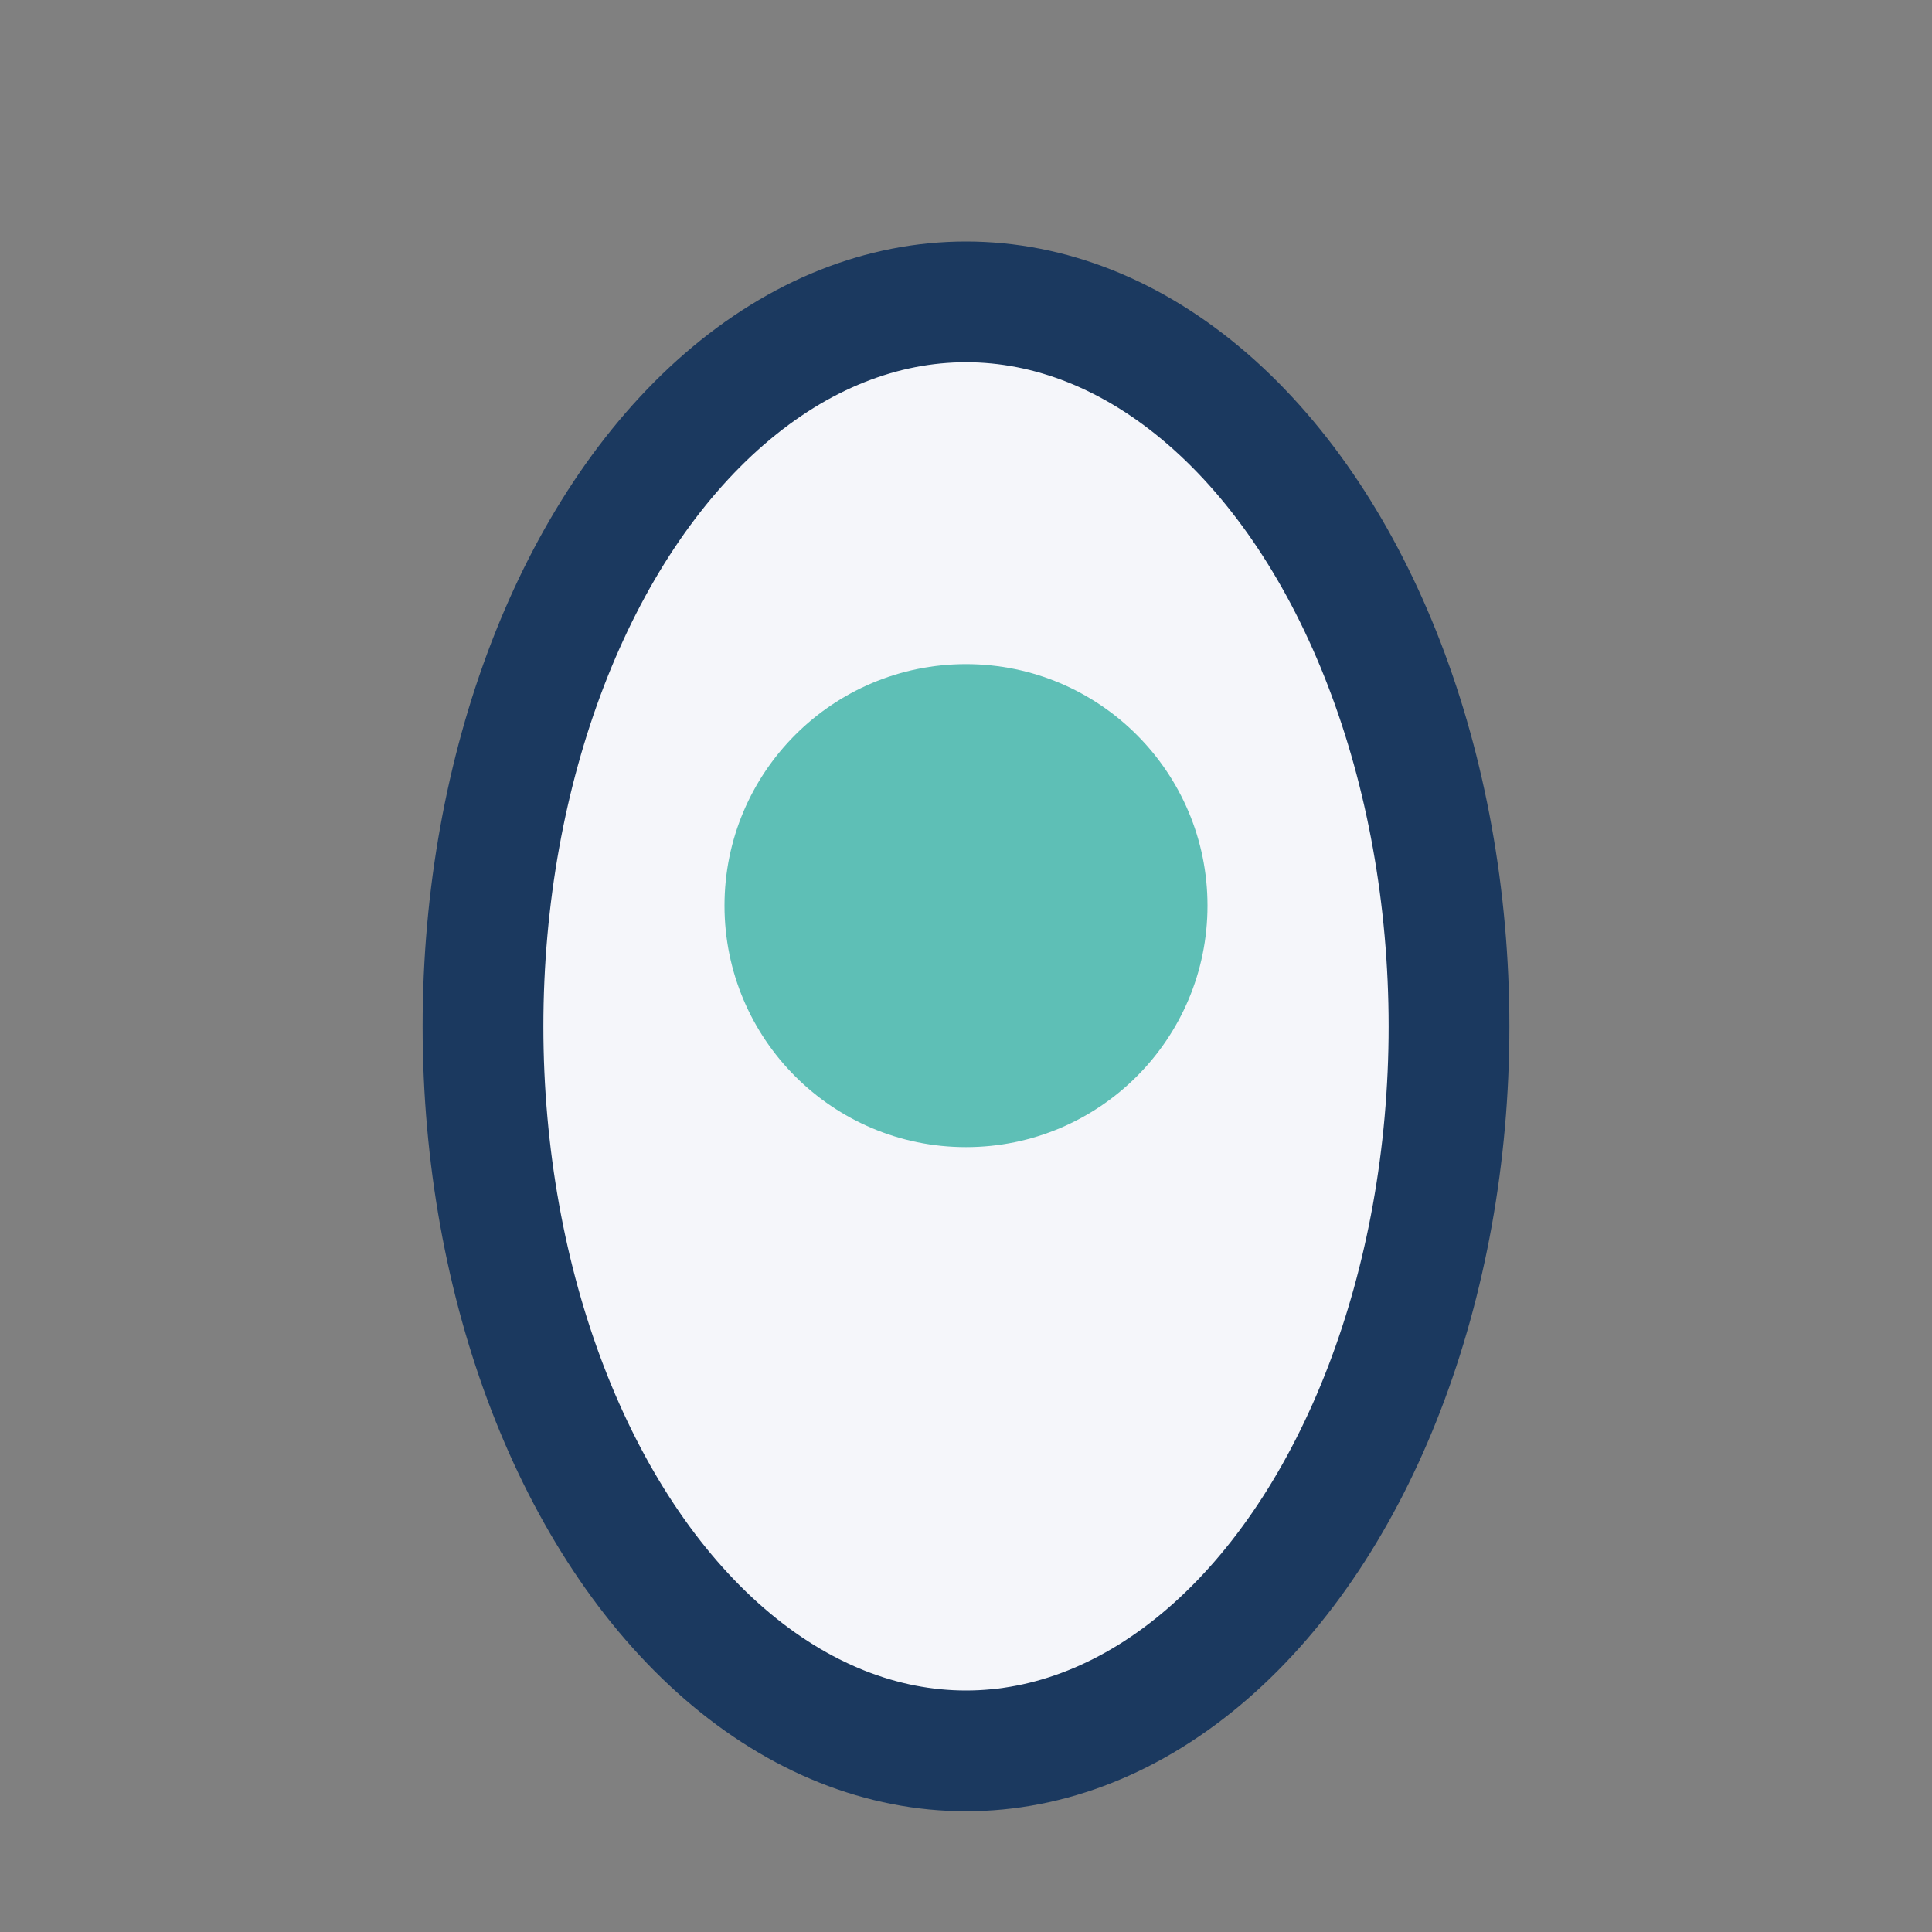<?xml version="1.0" encoding="UTF-8"?>
<svg xmlns="http://www.w3.org/2000/svg" width="32" height="32" viewBox="0 0 32 32"><rect x="0" y="0" width="32" height="32" fill="#808080" stroke="none"/><ellipse cx="16" cy="17" rx="8" ry="12" fill="#F5F6FA" stroke="#1B395F" stroke-width="2"/><circle cx="16" cy="15" r="4" fill="#5EBFB6"/></svg>